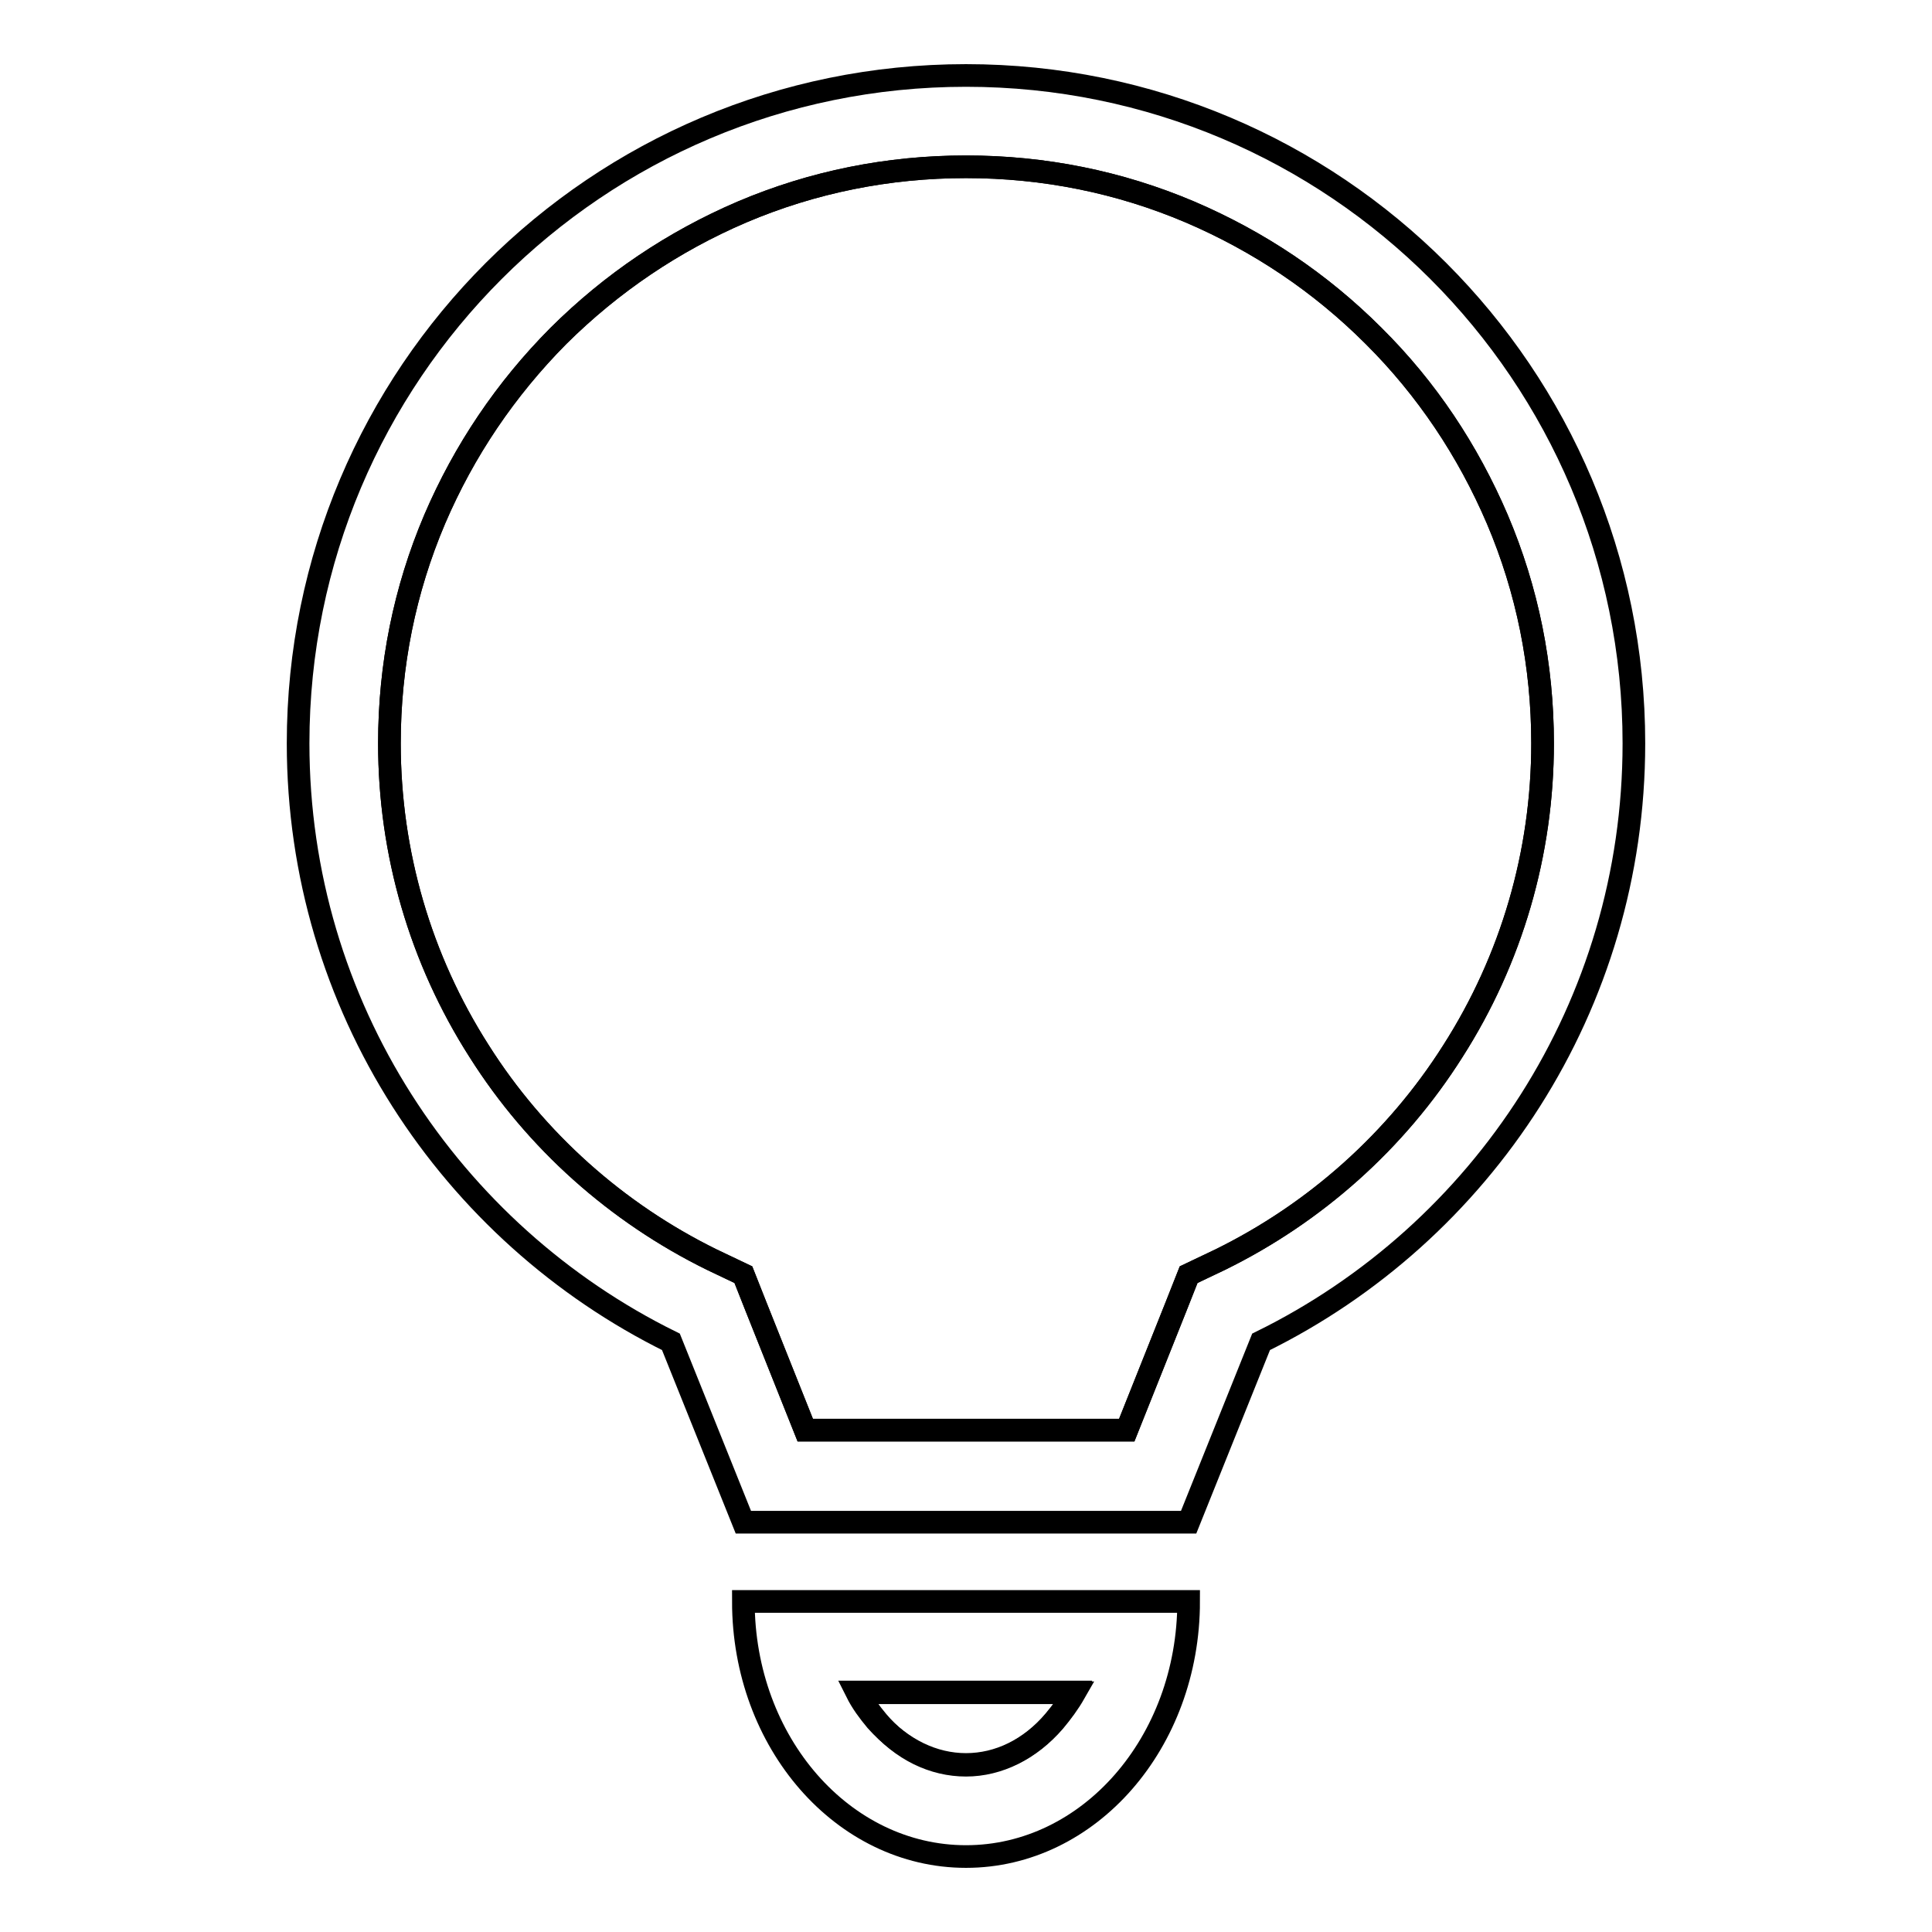 <?xml version="1.0" encoding="utf-8"?>
<!-- Svg Vector Icons : http://www.onlinewebfonts.com/icon -->
<!DOCTYPE svg PUBLIC "-//W3C//DTD SVG 1.1//EN" "http://www.w3.org/Graphics/SVG/1.1/DTD/svg11.dtd">
<svg version="1.1" xmlns="http://www.w3.org/2000/svg" xmlns:xlink="http://www.w3.org/1999/xlink" x="0px" y="0px" viewBox="0 0 256 256" enable-background="new 0 0 256 256" xml:space="preserve">
<g><g><path stroke-width="3" fill-opacity="0" stroke="#000000"  d="M128,233.8c4.3,0,8.5-2,11.7-5.8c1-1.2,1.9-2.4,2.6-3.8h-28.8c0.7,1.4,1.6,2.6,2.6,3.8C119.5,231.8,123.7,233.8,128,233.8z"/><path stroke-width="3" fill-opacity="0" stroke="#000000"  d="M198.4,68.8c-3.9-9.1-9.3-17.3-16.4-24.3c-7-7-15.2-12.5-24.3-16.4c-9.4-4-19.4-6-29.7-6c-10.3,0-20.3,2-29.7,6C89.2,32,81.1,37.5,74,44.5c-7,7-12.5,15.2-16.4,24.3c-4,9.4-6,19.4-6,29.7c0,14.5,4.1,28.6,11.9,40.8c7.5,11.9,18.2,21.4,30.8,27.6l4.2,2l1.7,4.3l6.5,16.3h42.6l6.5-16.3l1.7-4.3l4.2-2c12.6-6.2,23.3-15.8,30.8-27.6c7.8-12.2,11.9-26.3,11.9-40.8C204.4,88.2,202.4,78.2,198.4,68.8z"/><path stroke-width="3" fill-opacity="0" stroke="#000000"  d="M128,246c16.3,0,29.5-15.1,29.5-33.8h-59C98.5,230.9,111.7,246,128,246z M142.4,224.3c-0.8,1.4-1.7,2.6-2.7,3.8c-3.2,3.7-7.4,5.8-11.7,5.8c-4.3,0-8.5-2-11.7-5.8c-1-1.2-1.9-2.4-2.6-3.8H142.4z"/><path stroke-width="3" fill-opacity="0" stroke="#000000"  d="M128,10c-48.9,0-88.5,39.6-88.5,88.5c0,34.8,20.2,64.9,49.4,79.3l9.6,23.9h59l9.6-23.9c29.3-14.4,49.4-44.5,49.4-79.3C216.5,49.6,176.9,10,128,10z M161.7,166.9l-4.2,2l-1.7,4.3l-6.5,16.3h-42.6l-6.5-16.3l-1.7-4.3l-4.2-2c-12.6-6.2-23.3-15.8-30.8-27.6c-7.8-12.2-11.9-26.3-11.9-40.8c0-10.3,2-20.3,6-29.7C61.5,59.7,67,51.6,74,44.5c7-7,15.2-12.5,24.3-16.4c9.4-4,19.4-6,29.7-6c10.3,0,20.3,2,29.7,6c9.1,3.9,17.2,9.3,24.3,16.4c7,7,12.5,15.2,16.4,24.3c4,9.4,6,19.4,6,29.7c0,14.5-4.1,28.6-11.9,40.8C185,151.2,174.3,160.7,161.7,166.9z"/></g></g>
</svg>